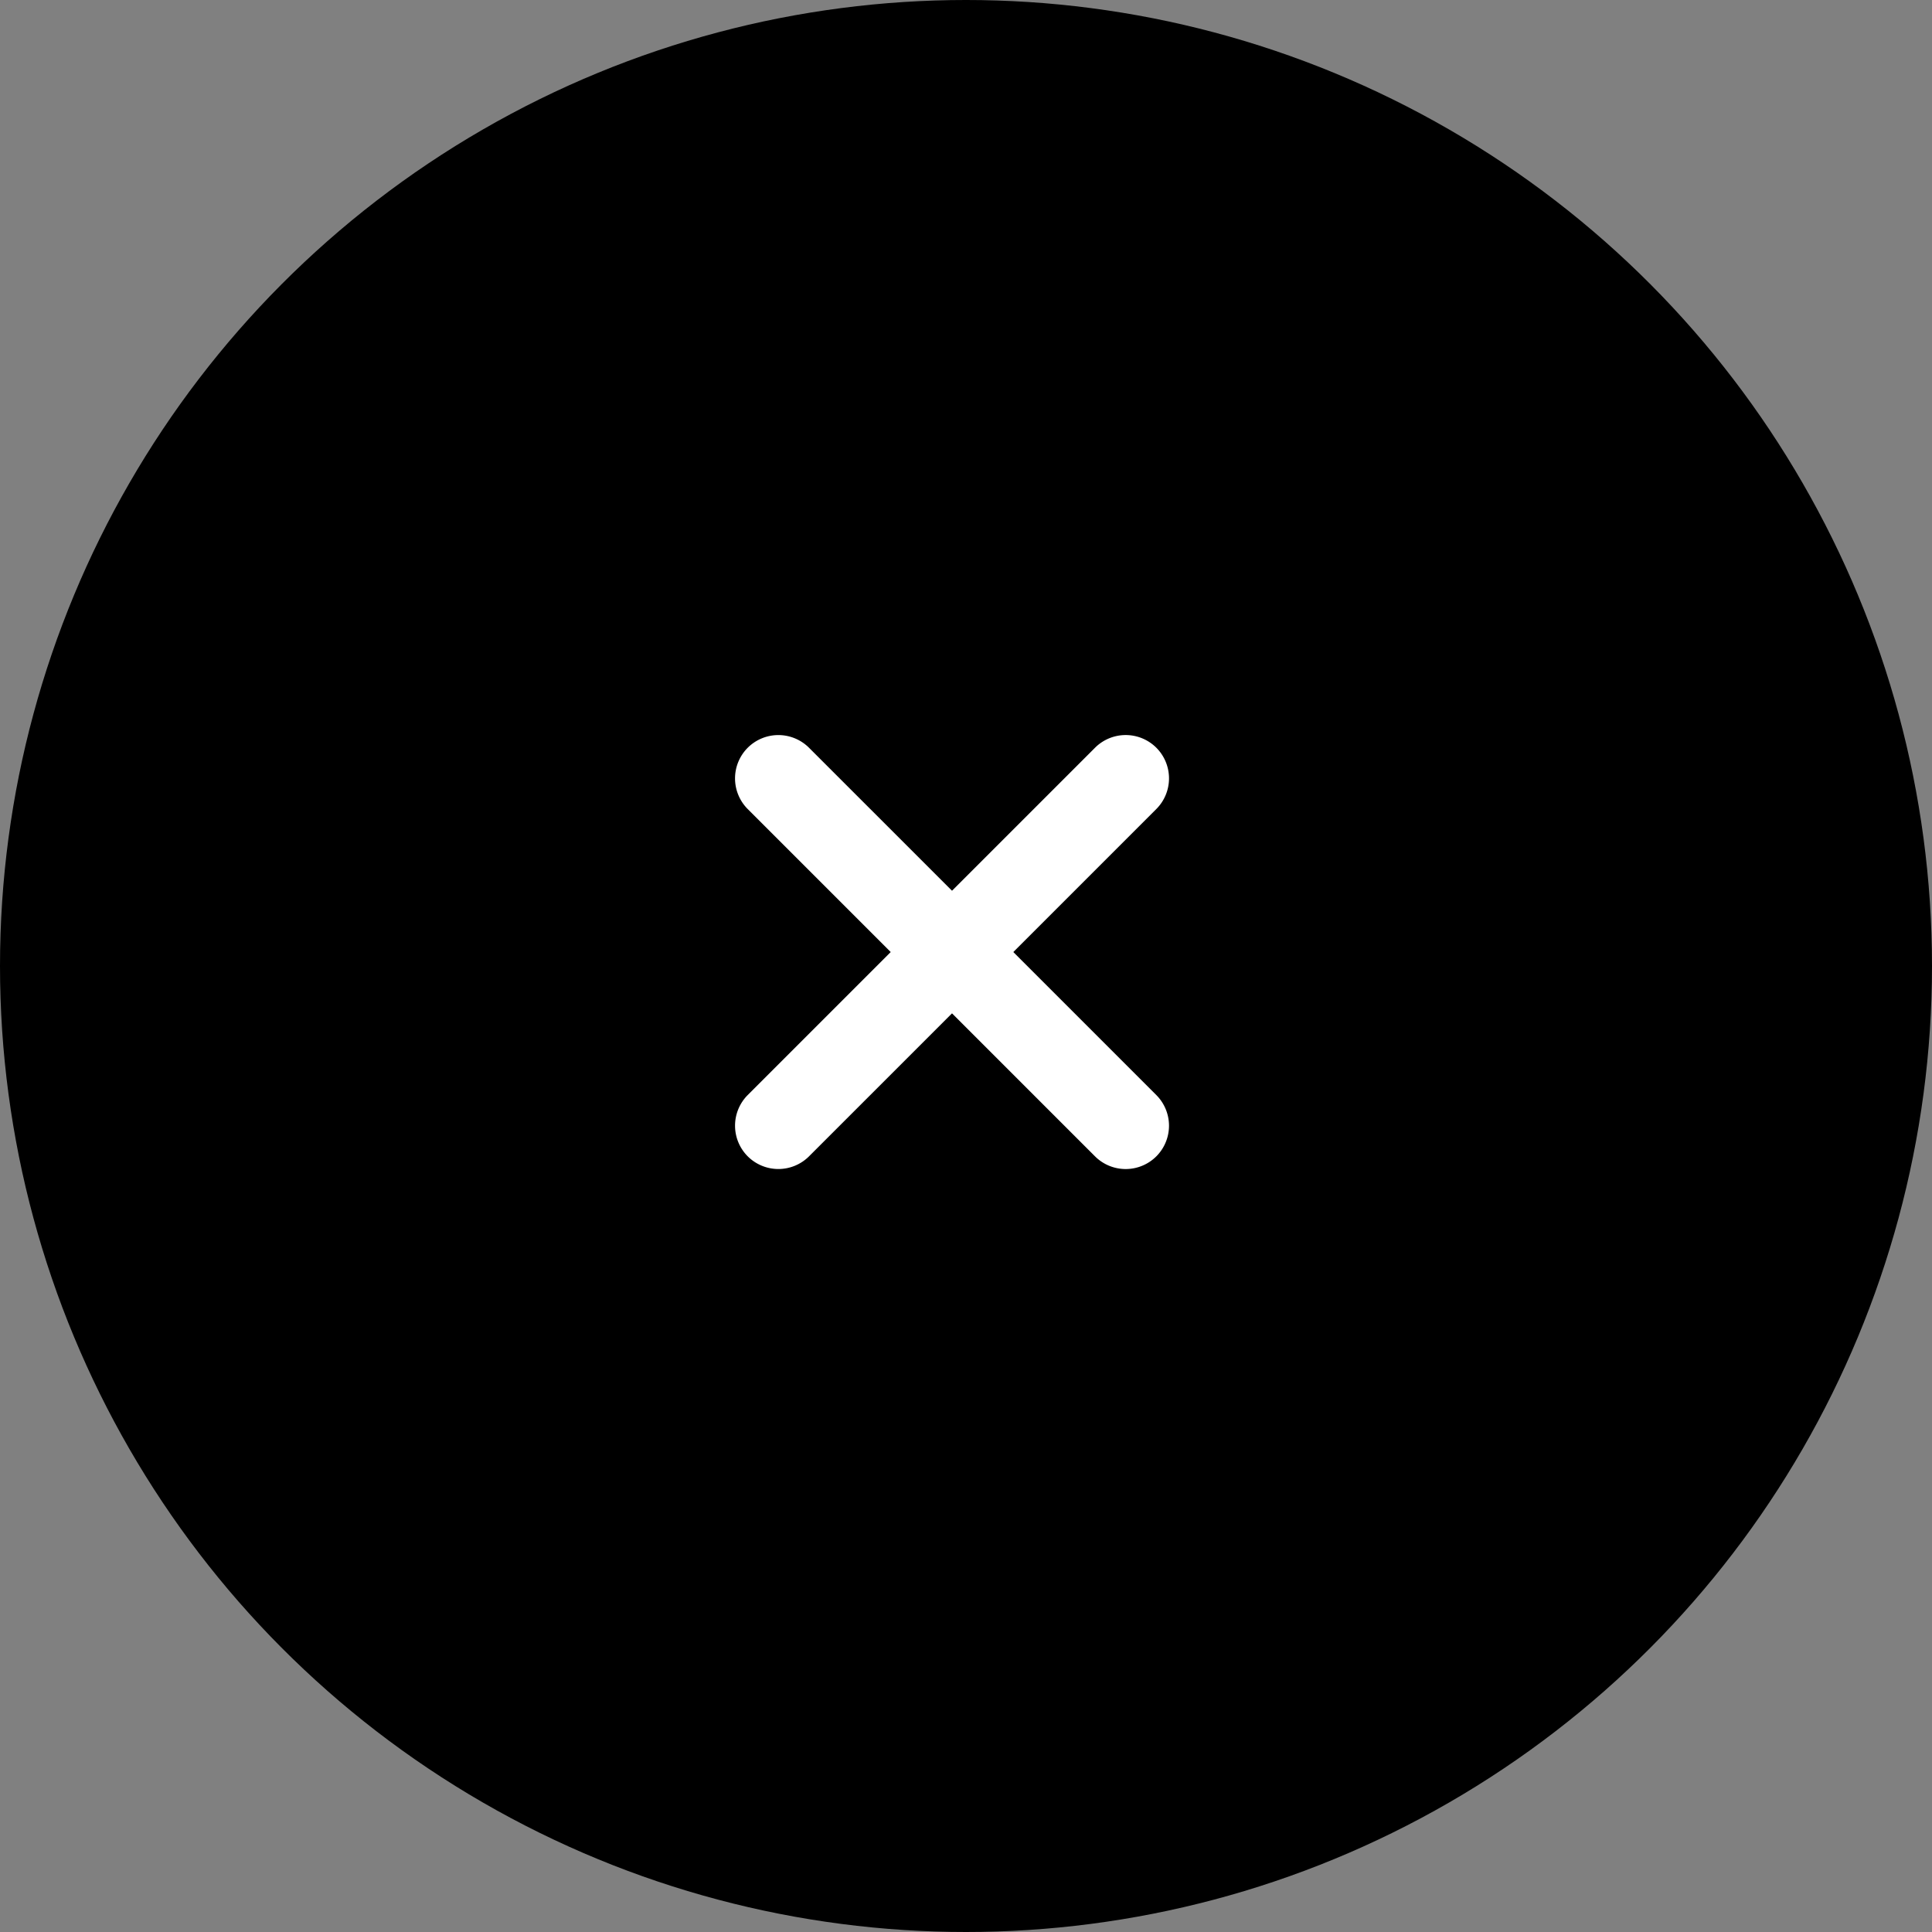 <svg xmlns="http://www.w3.org/2000/svg" width="53" height="53" viewBox="0 0 53 53"><rect x="0" y="0" width="53" height="53" fill="#808080" stroke="none"/><g id="Gruppe_7292" data-name="Gruppe 7292" transform="translate(-25 -28)"><circle id="Ellipse_137" data-name="Ellipse 137" cx="26.5" cy="26.5" r="26.5" transform="translate(25 28)"></circle><g id="menu-burger" transform="translate(-96.809 -93.809)"><path id="Pfad_68599" data-name="Pfad 68599" d="M154.663,482.378H141.189A1.19,1.19,0,0,1,140,481.189h0A1.19,1.19,0,0,1,141.189,480h13.474a1.19,1.19,0,0,1,1.189,1.189h0A1.19,1.19,0,0,1,154.663,482.378Z" transform="translate(383.578 -296.925) rotate(45)" fill="#fff"></path><path id="Pfad_68601" data-name="Pfad 68601" d="M14.663,0H1.189A1.19,1.19,0,0,0,0,1.189H0A1.19,1.19,0,0,0,1.189,2.378H14.663a1.19,1.19,0,0,0,1.189-1.189h0A1.19,1.19,0,0,0,14.663,0Z" transform="translate(154.371 143.162) rotate(135)" fill="#fff"></path></g></g></svg>